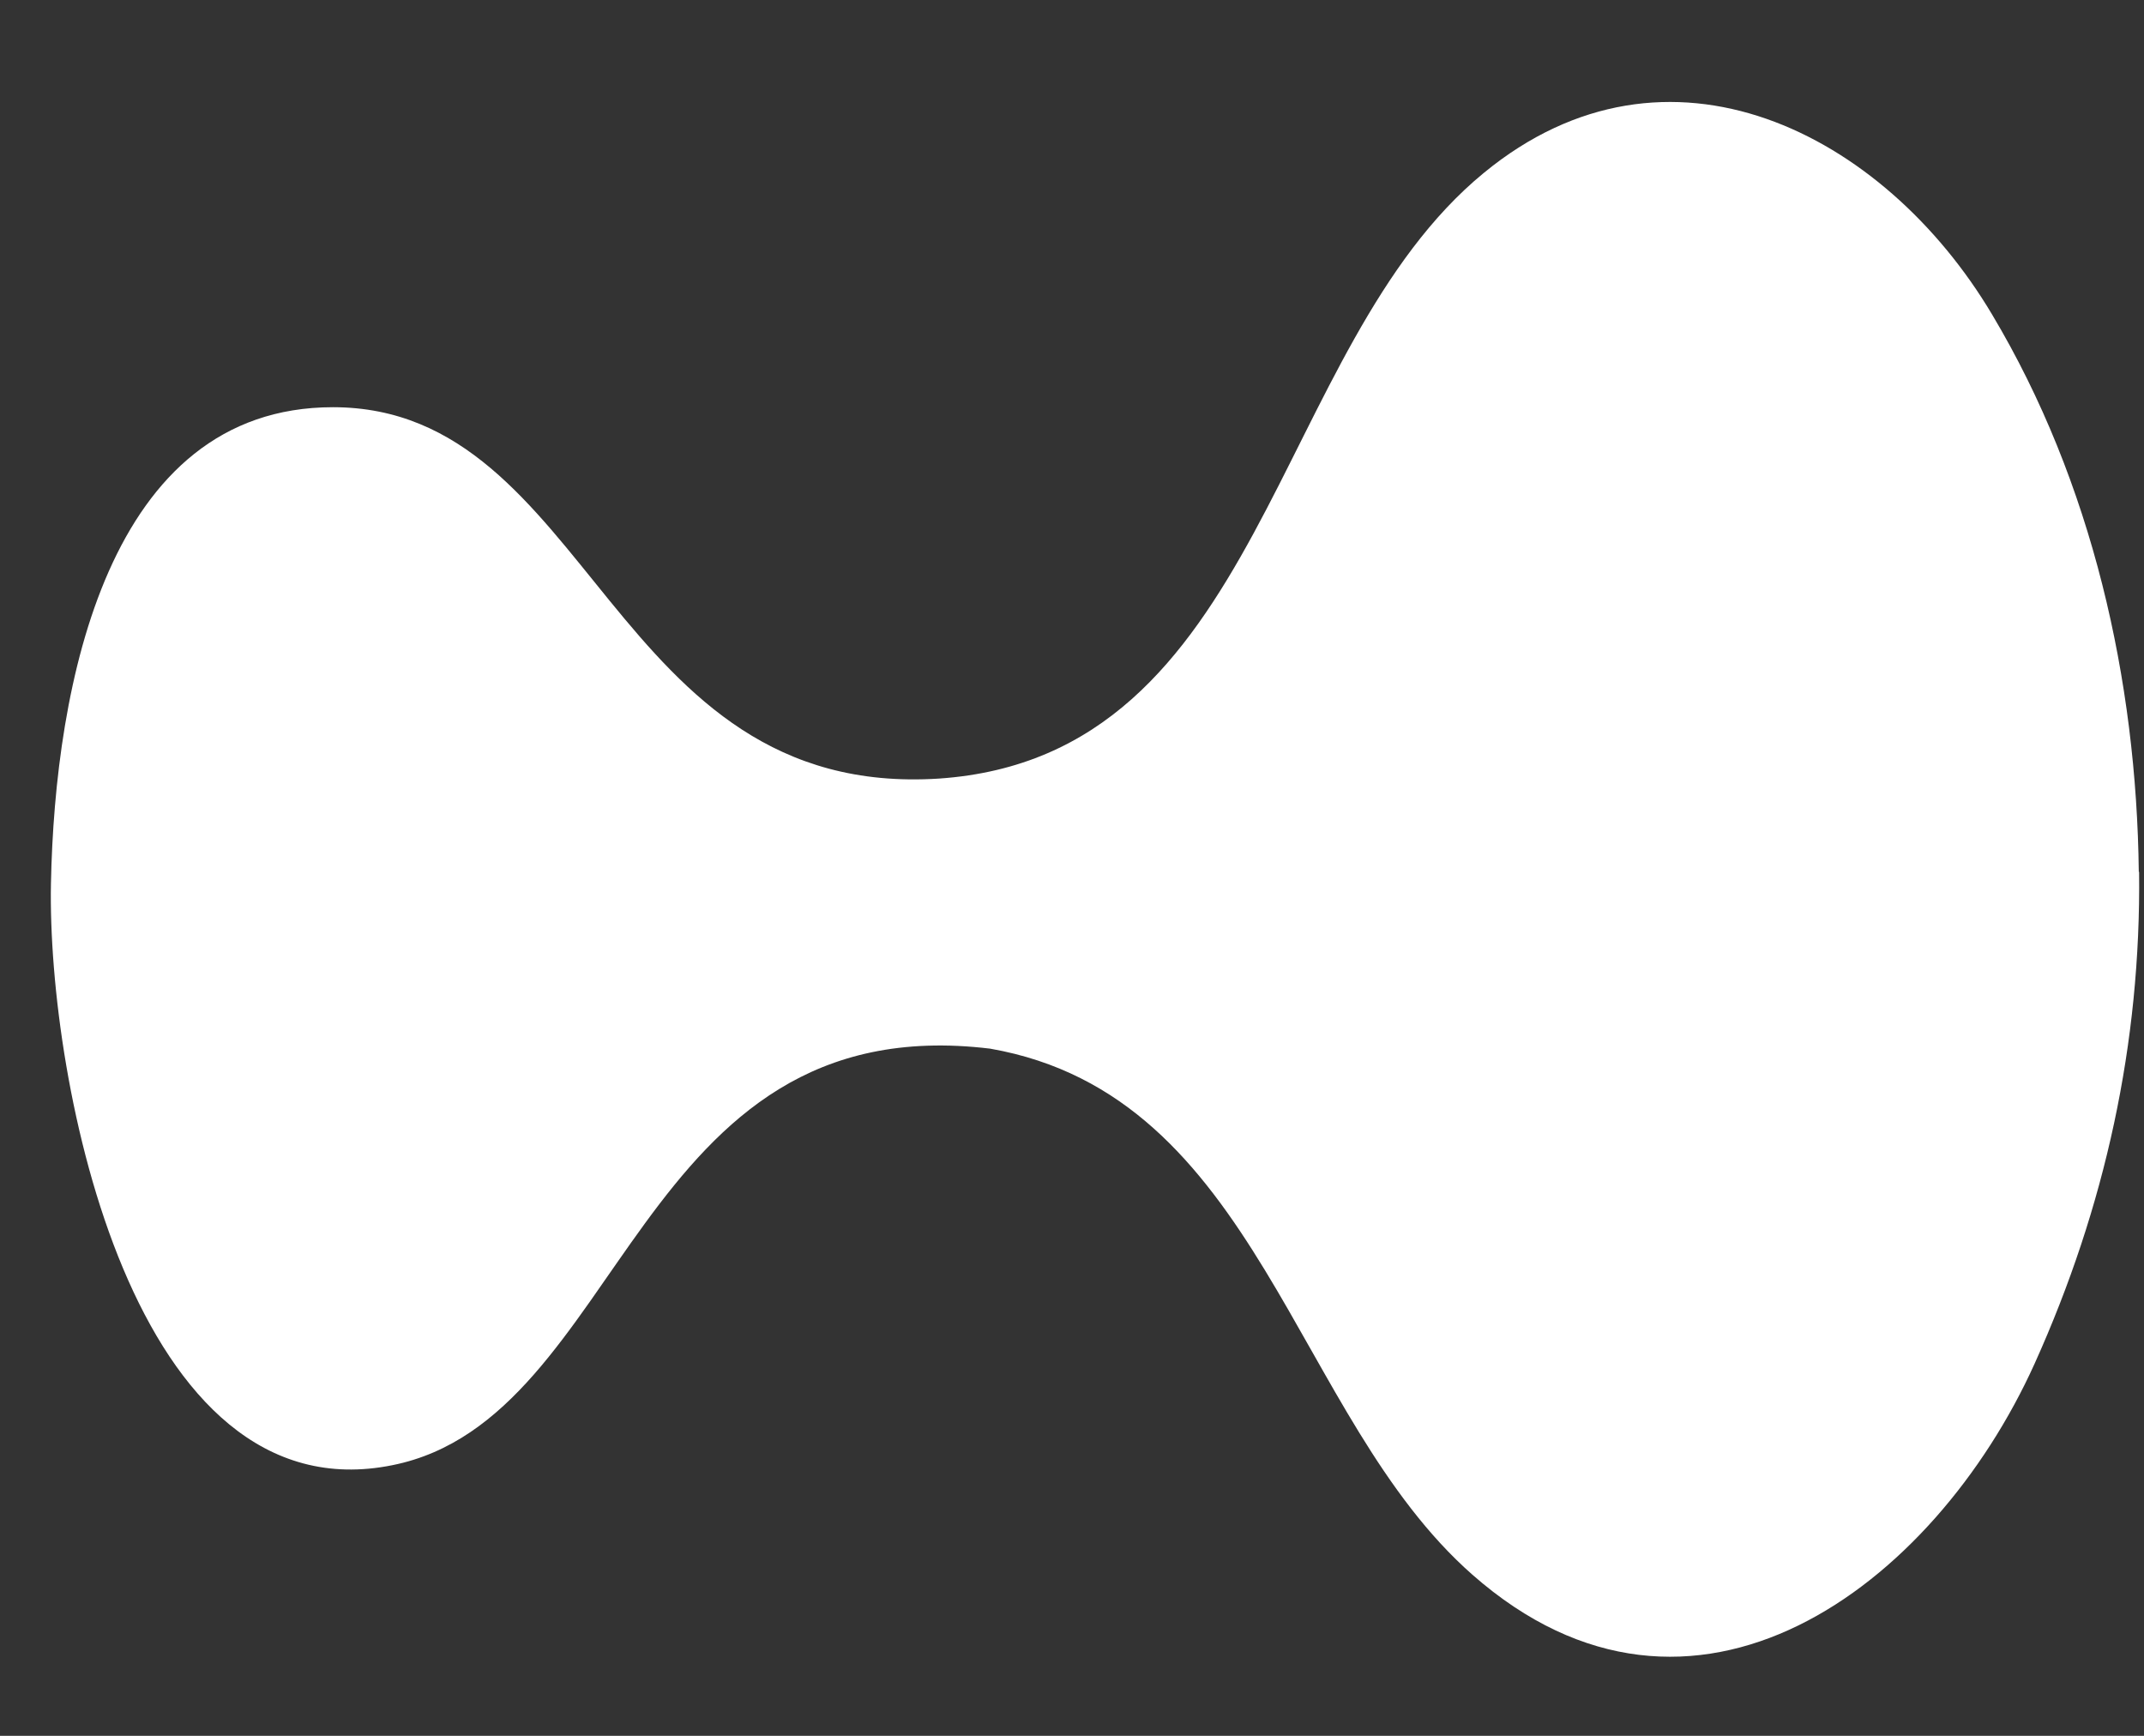 <svg width="21" height="17" viewBox="-0.5 -1 21 17" xmlns="http://www.w3.org/2000/svg">
  <rect x="-0.5" y="-1" width="21" height="17" fill="#333333" stroke="none"/>
  <path d="M20.452 7.539C20.471 9.218 20.12 10.822 19.429 12.354C18.443 14.537 16.08 16.321 13.922 14.422C12.162 12.874 11.835 9.731 9.198 9.27C5.709 8.848 5.625 12.892 3.345 13.349C0.805 13.865 -0.038 9.594 -0.001 7.654C0.037 5.714 0.553 2.988 2.761 2.988C5.301 2.988 5.472 6.833 8.697 6.625C11.891 6.407 11.947 2.406 14.034 0.693C15.834 -0.787 17.952 0.298 19.012 2.08C19.995 3.727 20.427 5.661 20.449 7.539H20.452Z" fill="white"></path>
</svg>